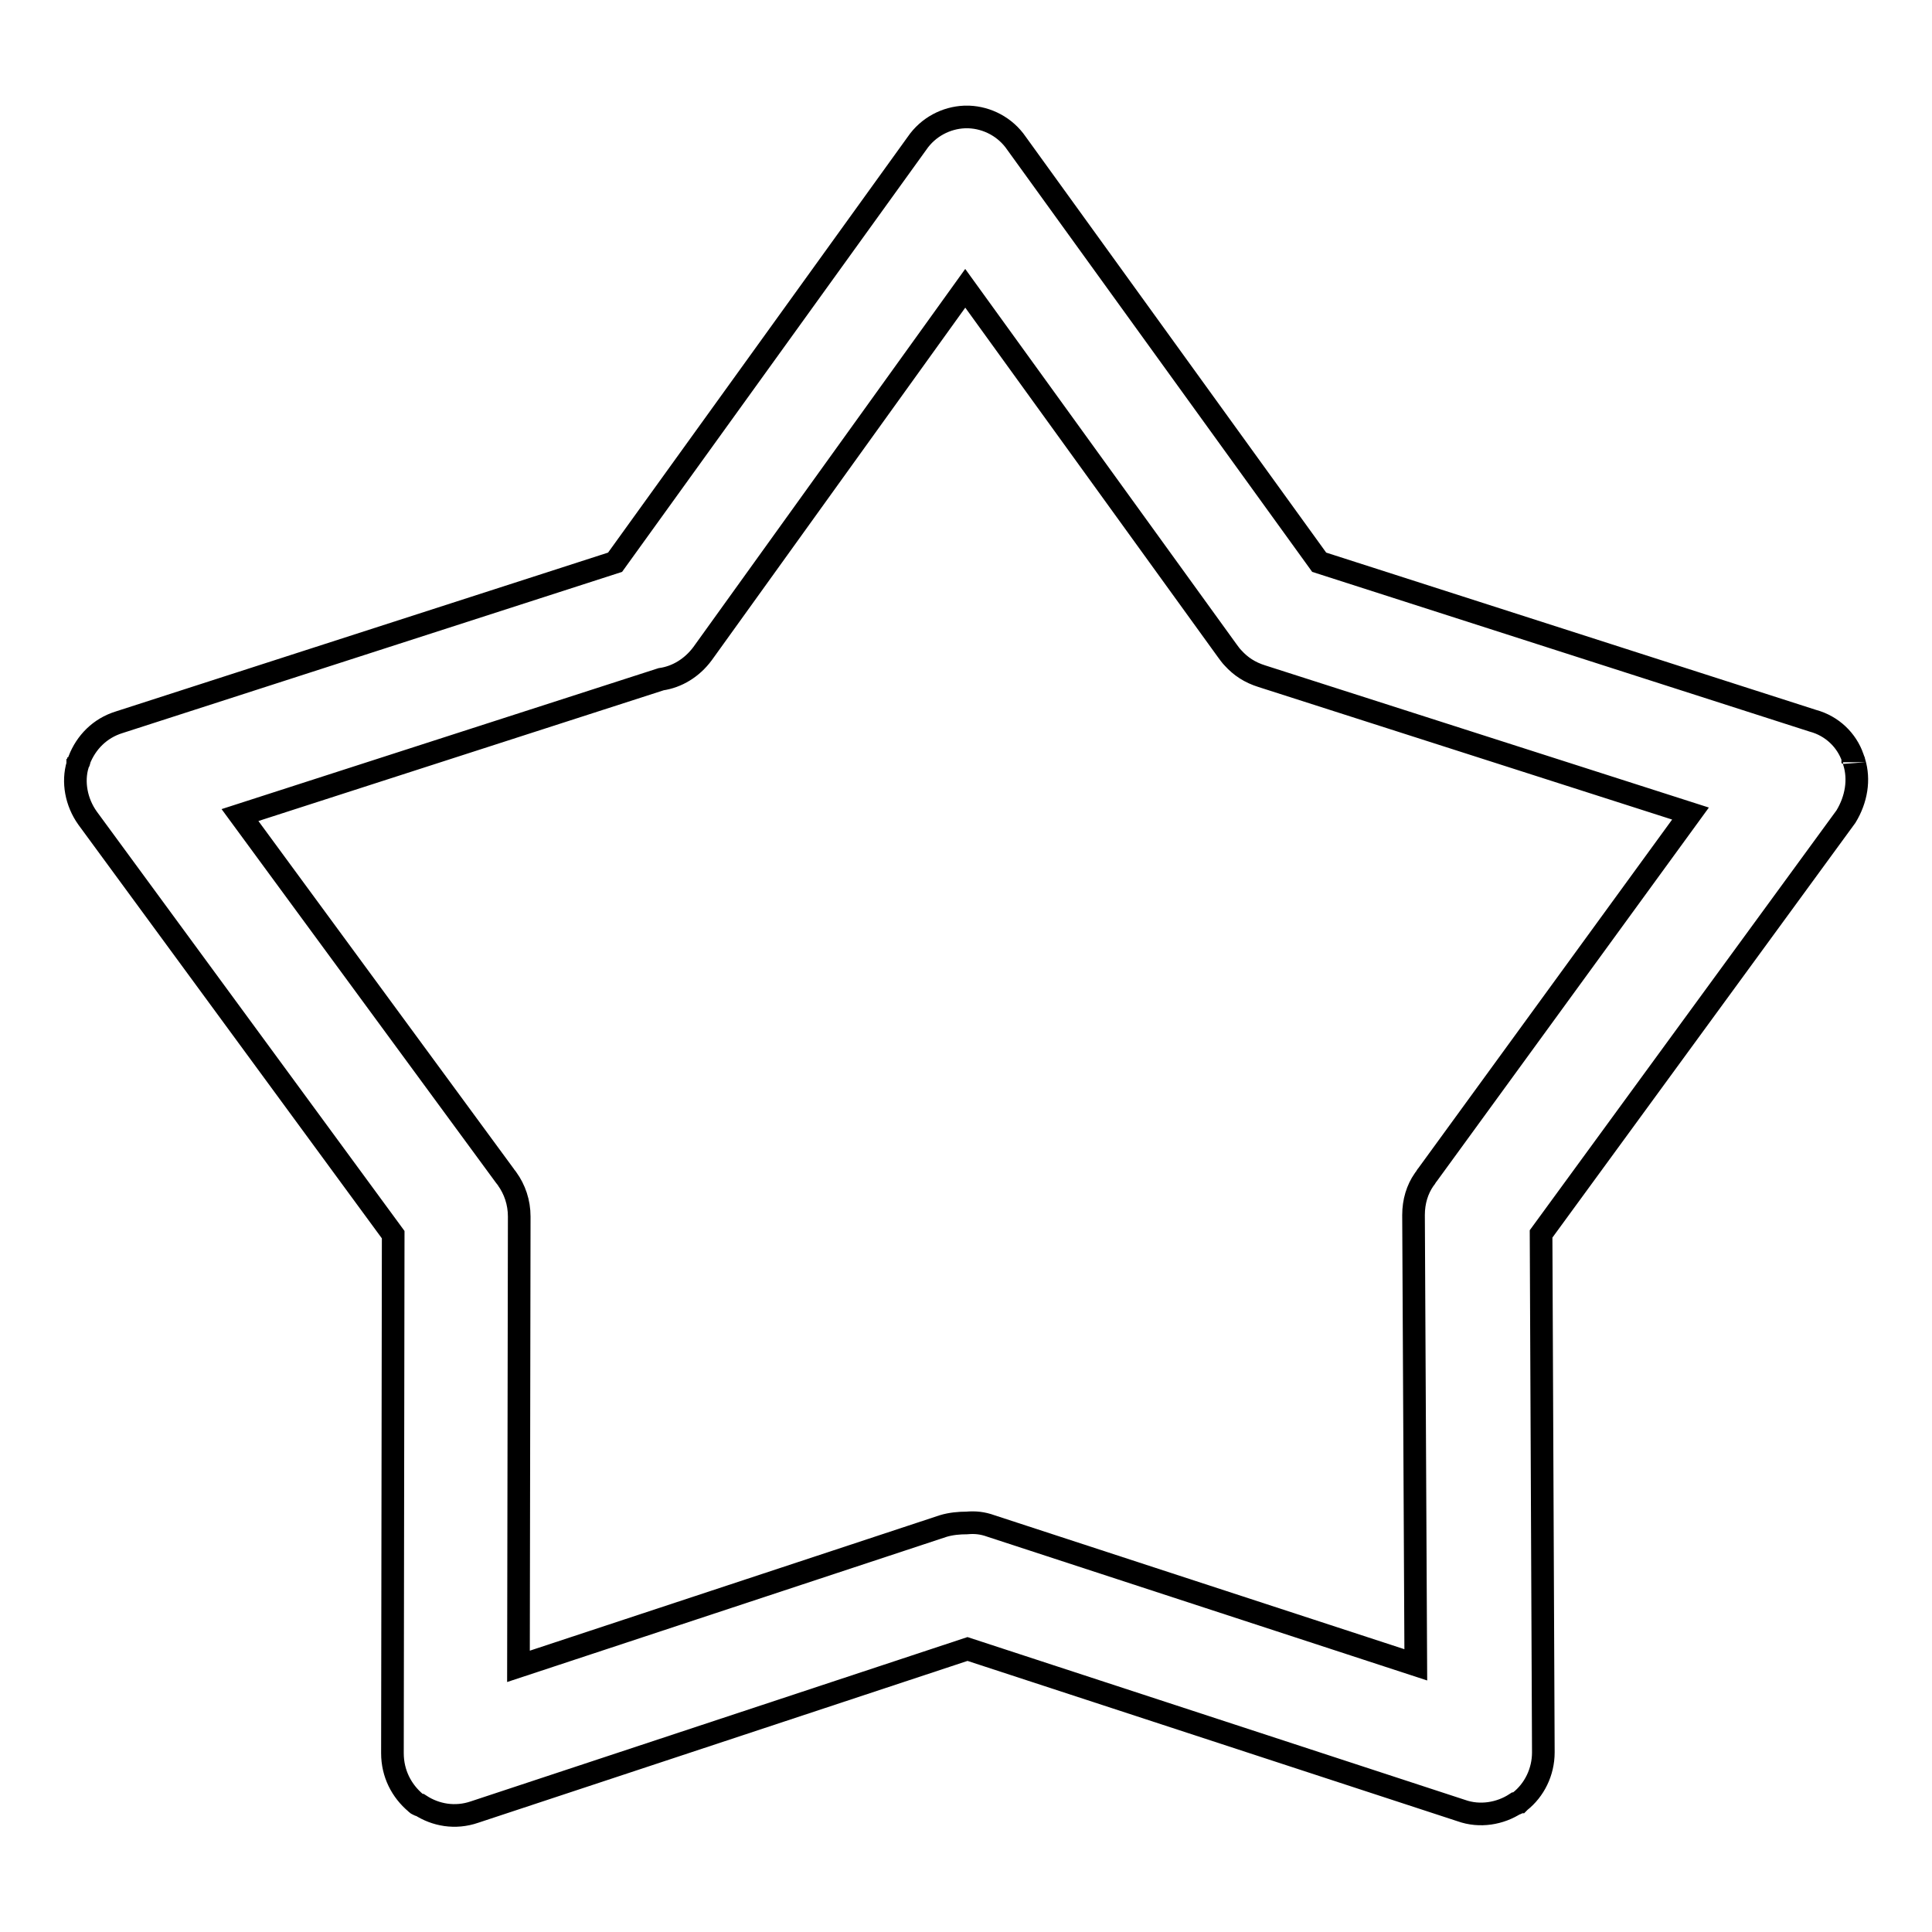 <?xml version="1.0" encoding="utf-8"?>
<!-- Svg Vector Icons : http://www.onlinewebfonts.com/icon -->
<!DOCTYPE svg PUBLIC "-//W3C//DTD SVG 1.1//EN" "http://www.w3.org/Graphics/SVG/1.1/DTD/svg11.dtd">
<svg version="1.1" xmlns="http://www.w3.org/2000/svg" xmlns:xlink="http://www.w3.org/1999/xlink" x="0px" y="0px" viewBox="0 0 256 256" enable-background="new 0 0 256 256" xml:space="preserve">
<g><g><path stroke-width="3" fill-opacity="0" stroke="#000000"  d="M245.7,101C245.7,100.9,245.7,100.9,245.7,101c0-0.2-0.1-0.2-0.1-0.3c0-0.1,0-0.1-0.1-0.2c0,0,0-0.1,0-0.1c-0.8-2.3-2.7-4.2-5.3-4.9l-65.4-21L134.7,19c-1.5-2.2-3.9-3.4-6.3-3.5h-0.5c0,0-0.1,0-0.1,0c-2.4,0.1-4.8,1.3-6.3,3.5l-40,55.5L15.8,95.7c-2.6,0.8-4.4,2.7-5.3,5c0,0,0,0.1,0,0.1c0,0.1,0,0.1-0.1,0.2c0,0.1,0,0.1-0.1,0.2l0,0.1c-0.7,2.3-0.2,5,1.3,7.1l40.5,55.2l-0.1,68.7c0,2.7,1.2,5,3.1,6.6c0,0,0,0,0.1,0.1c0,0,0.1,0.1,0.2,0.1c0.1,0,0.1,0.1,0.2,0.1c0,0,0,0,0.1,0c2,1.3,4.6,1.8,7.2,0.9l65.3-21.6l65.4,21.4c2.5,0.9,5.2,0.4,7.2-0.9c0,0,0,0,0.1,0c0.1,0,0.1-0.1,0.2-0.1c0,0,0.1-0.1,0.2-0.1c0,0,0,0,0.1-0.1c1.9-1.5,3.1-3.9,3.1-6.5l-0.3-68.7l40.4-55.3C246,105.9,246.4,103.3,245.7,101z M189.2,155.6c-0.2,0.2-0.3,0.5-0.5,0.7c-0.9,1.3-1.4,2.9-1.4,4.7l0.3,59.6l-56.3-18.4c-1.1-0.4-2.1-0.5-3.2-0.4c-1,0-2.1,0.1-3.1,0.4l-56.3,18.6l0.1-59.6c0-1.9-0.6-3.6-1.6-5c-0.1-0.1-0.2-0.3-0.3-0.4l-35.1-47.8l55.8-18c2.1-0.3,4.1-1.5,5.5-3.4l34.8-48.4l34.7,48c0.3,0.4,0.5,0.7,0.8,1c1,1.1,2.2,1.9,3.8,2.4l56.8,18.2L189.2,155.6z"/></g></g>
</svg>